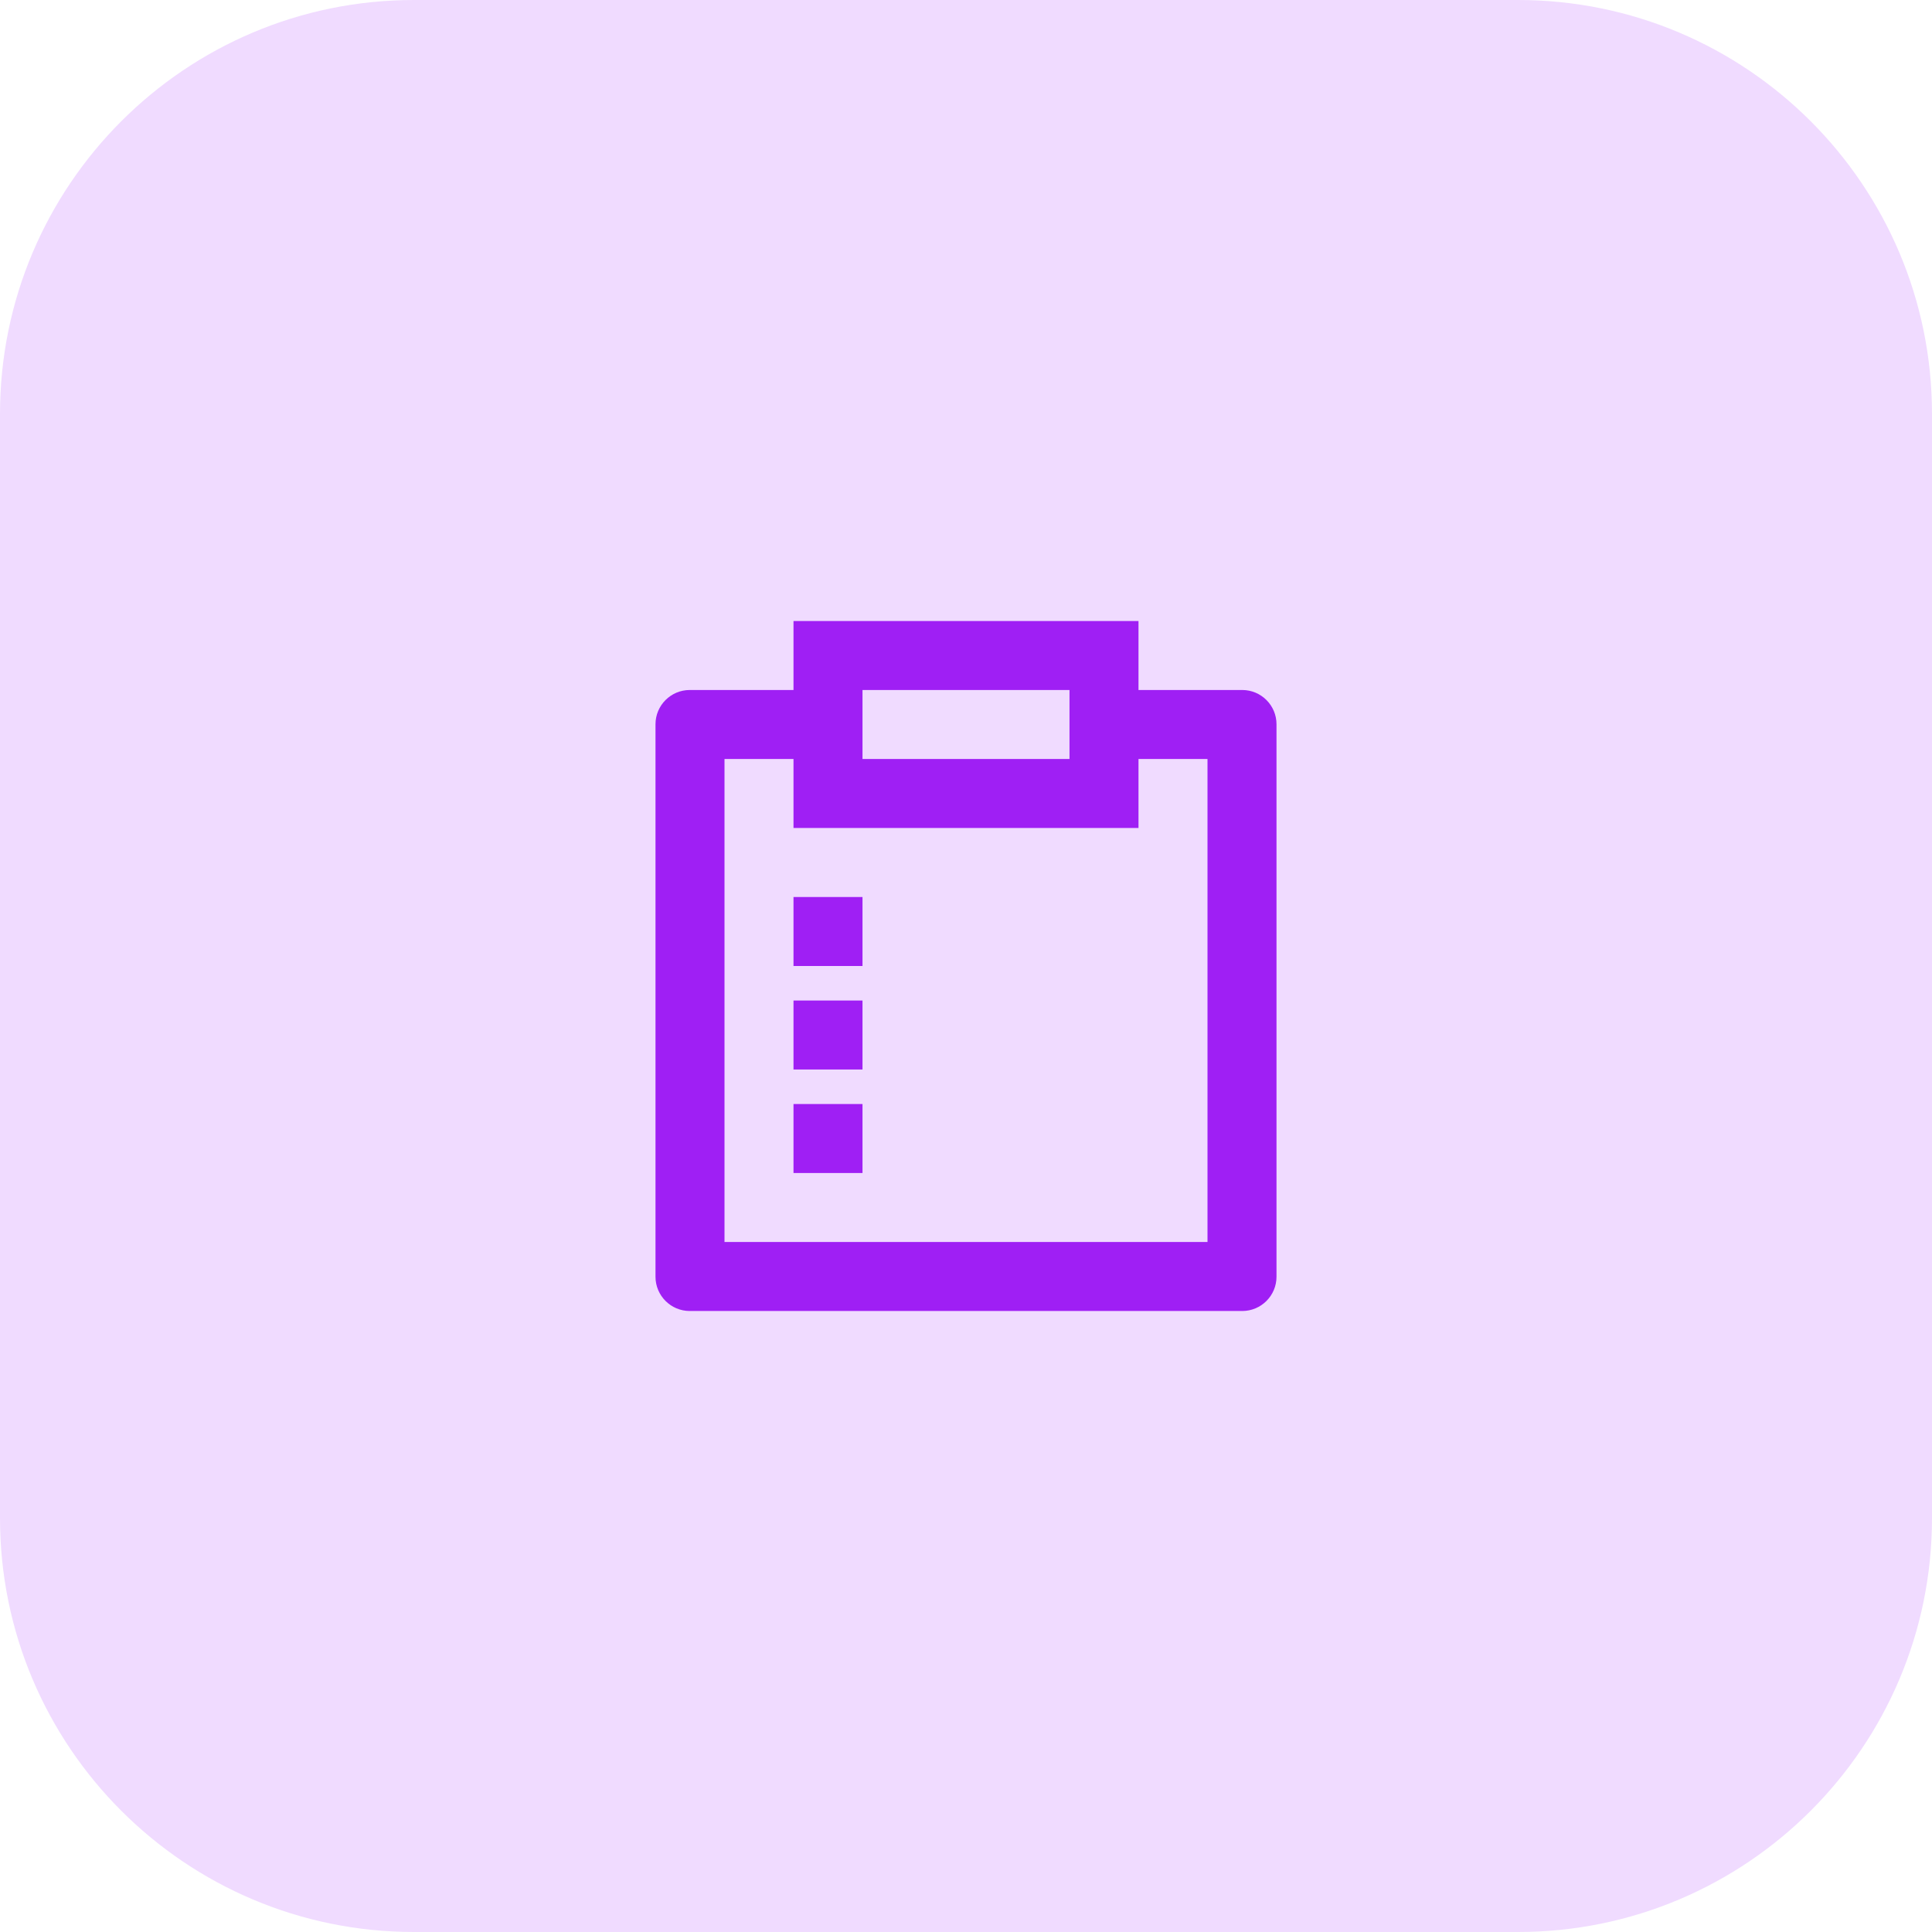 <svg xmlns="http://www.w3.org/2000/svg" width="56" height="56" viewBox="0 0 56 56" fill="none"><path d="M0 12C0 5.373 5.373 0 12 0H44C50.627 0 56 5.373 56 12V44C56 50.627 50.627 56 44 56H12C5.373 56 0 50.627 0 44V12Z" fill="#F0DBFF"></path><path d="M33 18V20H36.007C36.555 20 37 20.445 37 20.993V37.007C37 37.555 36.555 38 36.007 38H19.993C19.445 38 19 37.555 19 37.007V20.993C19 20.445 19.445 20 19.993 20H23V18H33ZM23 22H21V36H35V22H33V24H23V22ZM25 32V34H23V32H25ZM25 29V31H23V29H25ZM25 26V28H23V26H25ZM31 20H25V22H31V20Z" fill="#9F1FF4"></path></svg>